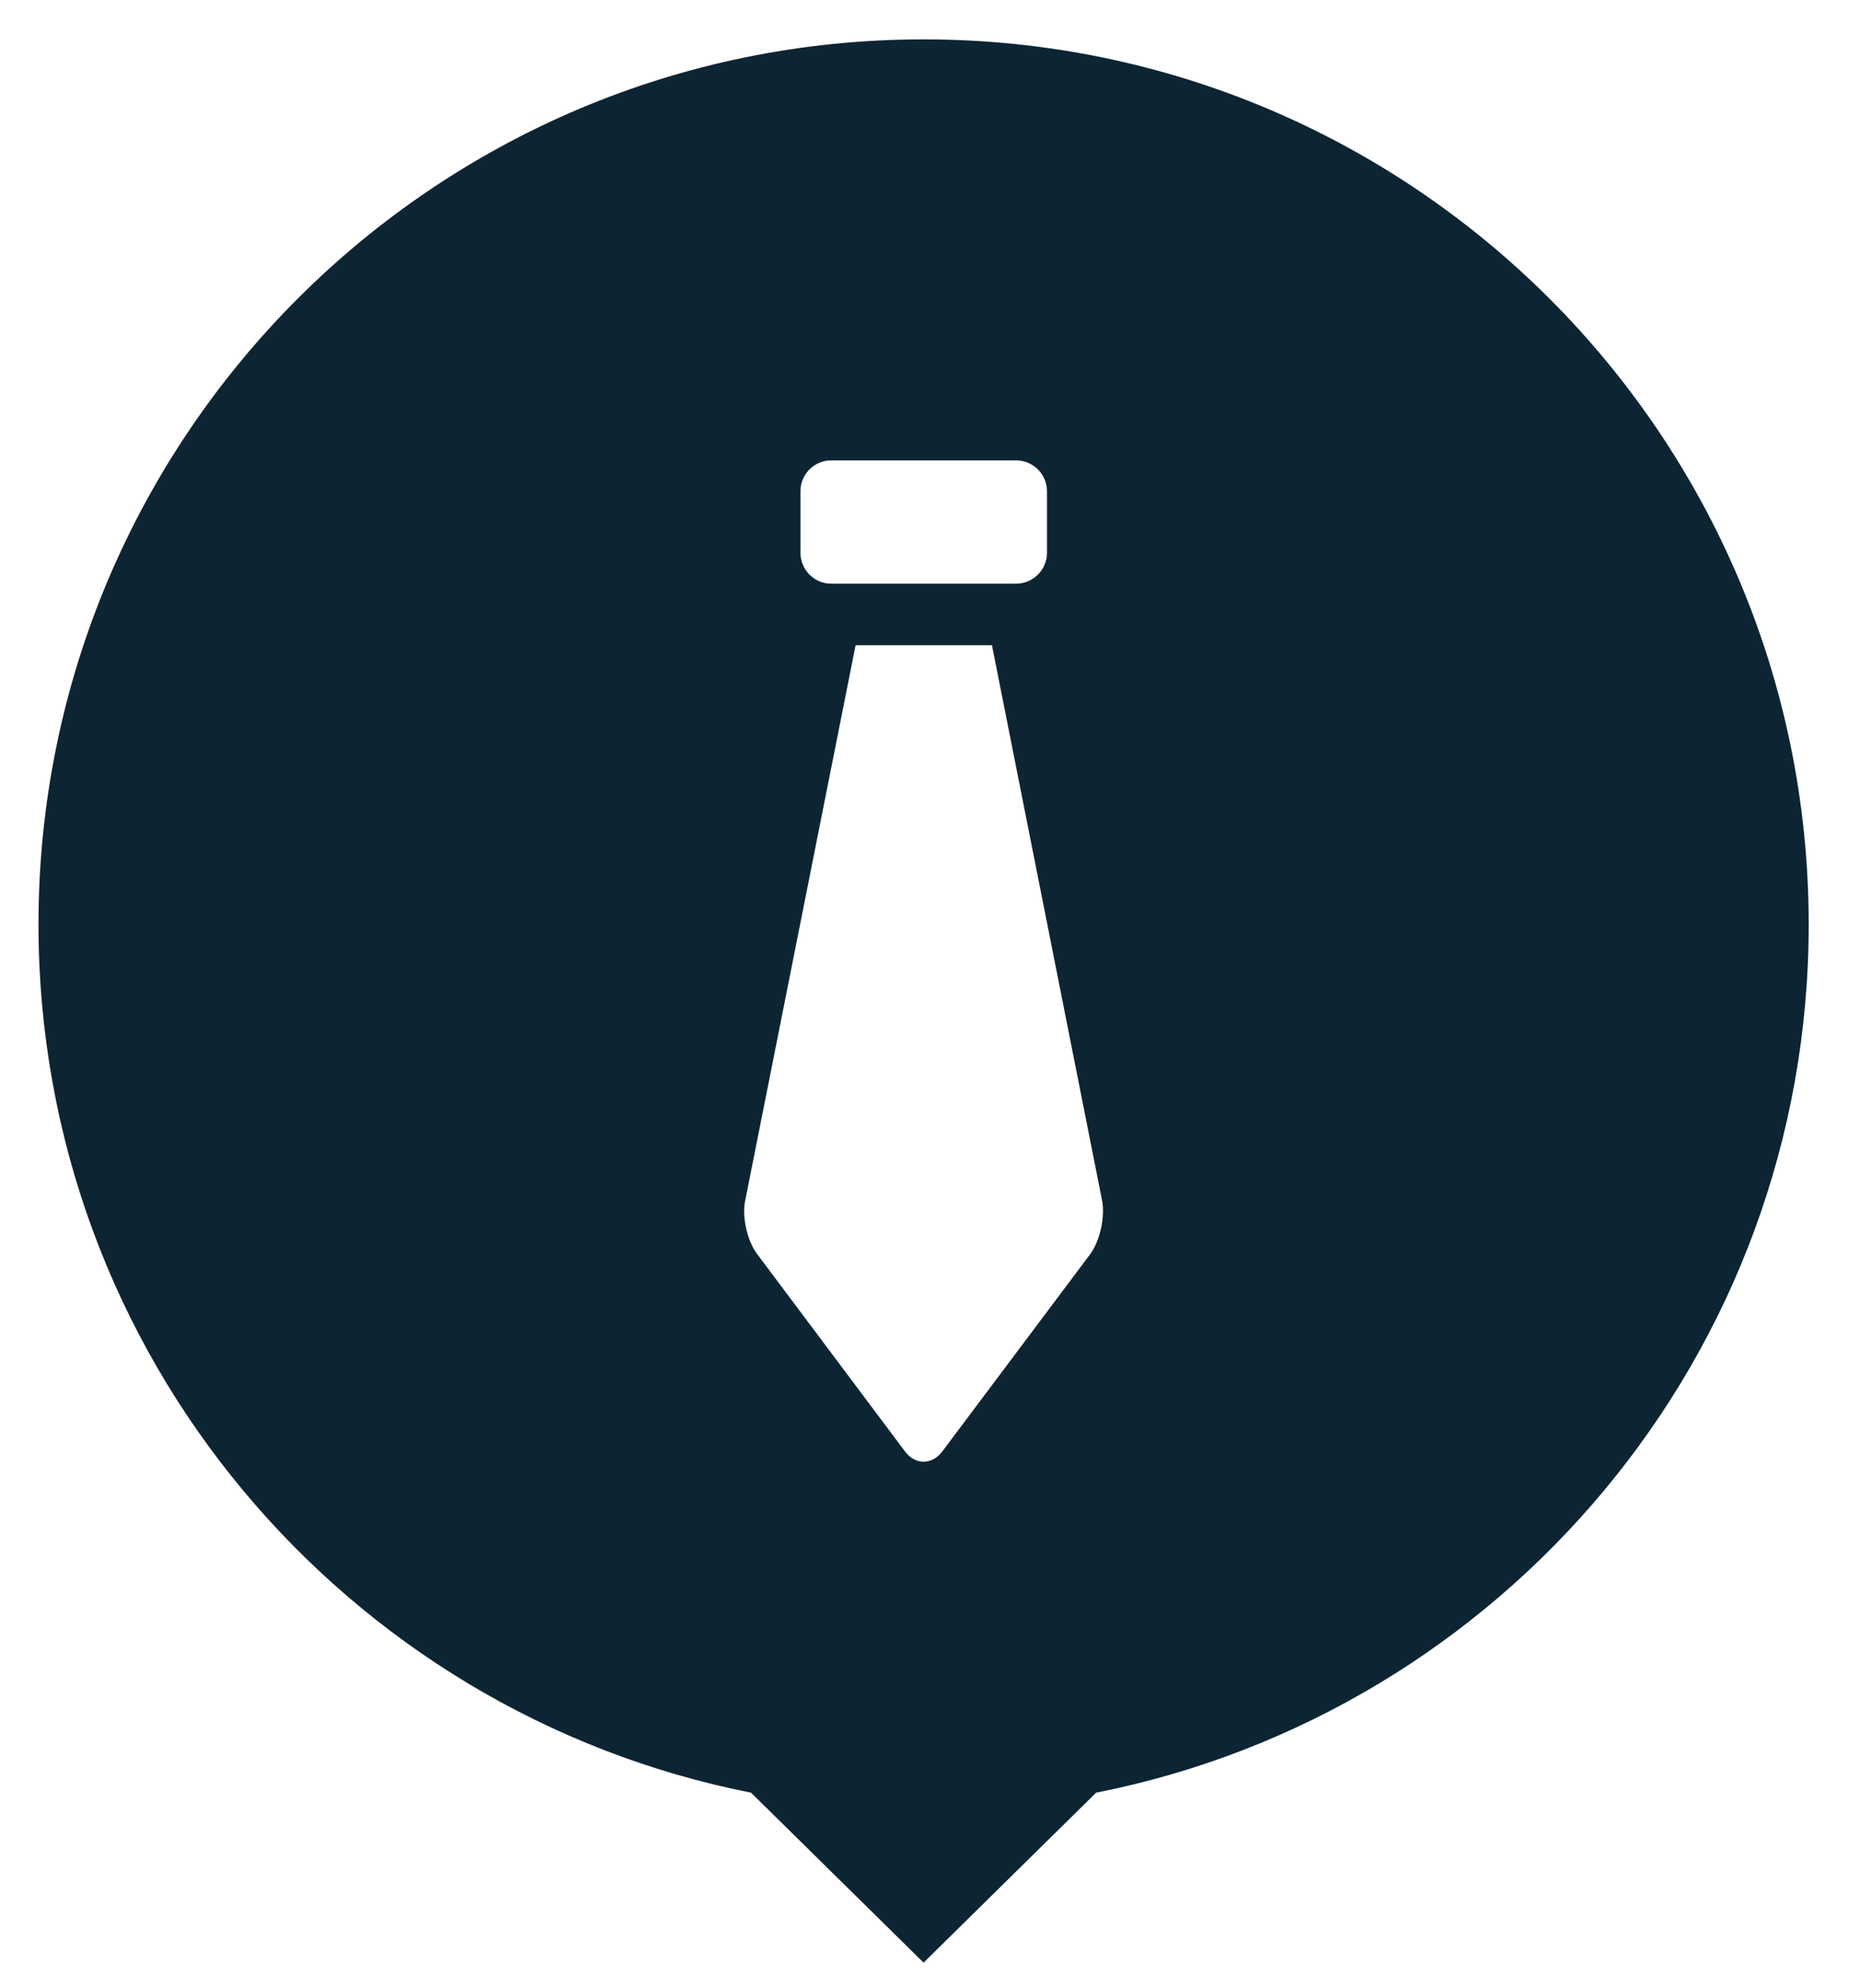 <?xml version="1.0" encoding="utf-8"?>
<!-- Generator: Adobe Illustrator 23.0.0, SVG Export Plug-In . SVG Version: 6.00 Build 0)  -->
<svg version="1.1" id="Layer_1" xmlns="http://www.w3.org/2000/svg" xmlns:xlink="http://www.w3.org/1999/xlink" x="0px" y="0px"
	 viewBox="0 0 145 155" style="enable-background:new 0 0 145 155;" xml:space="preserve">
<style type="text/css">
	.st0{clip-path:url(#SVGID_2_);fill:#0D2433;}
</style>
<g>
	<defs>
		<rect id="SVGID_1_" x="3" y="3.07" width="138" height="149.93"/>
	</defs>
	<clipPath id="SVGID_2_">
		<use xlink:href="#SVGID_1_"  style="overflow:visible;"/>
	</clipPath>
	<path class="st0" d="M84.98,97.78l-11.53,15.38c-0.8,1.05-2.1,1.05-2.89,0L59.04,97.78c-0.8-1.04-1.23-2.98-0.93-4.27L66.7,50.3
		h10.63l8.57,43.21C86.18,94.8,85.76,96.74,84.98,97.78 M81.62,43.09c0,1.33-1.08,2.41-2.41,2.41H64.78c-1.3,0-2.38-1.08-2.38-2.41
		V38.3c0-1.33,1.08-2.41,2.38-2.41h14.43c1.33,0,2.41,1.08,2.41,2.41V43.09z M141,72.07c0-38.11-30.89-69-69-69s-69,30.89-69,69
		c0,33.5,23.88,61.42,55.55,67.68L72,153l13.45-13.25C117.12,133.49,141,105.58,141,72.07"/>
</g>
</svg>
